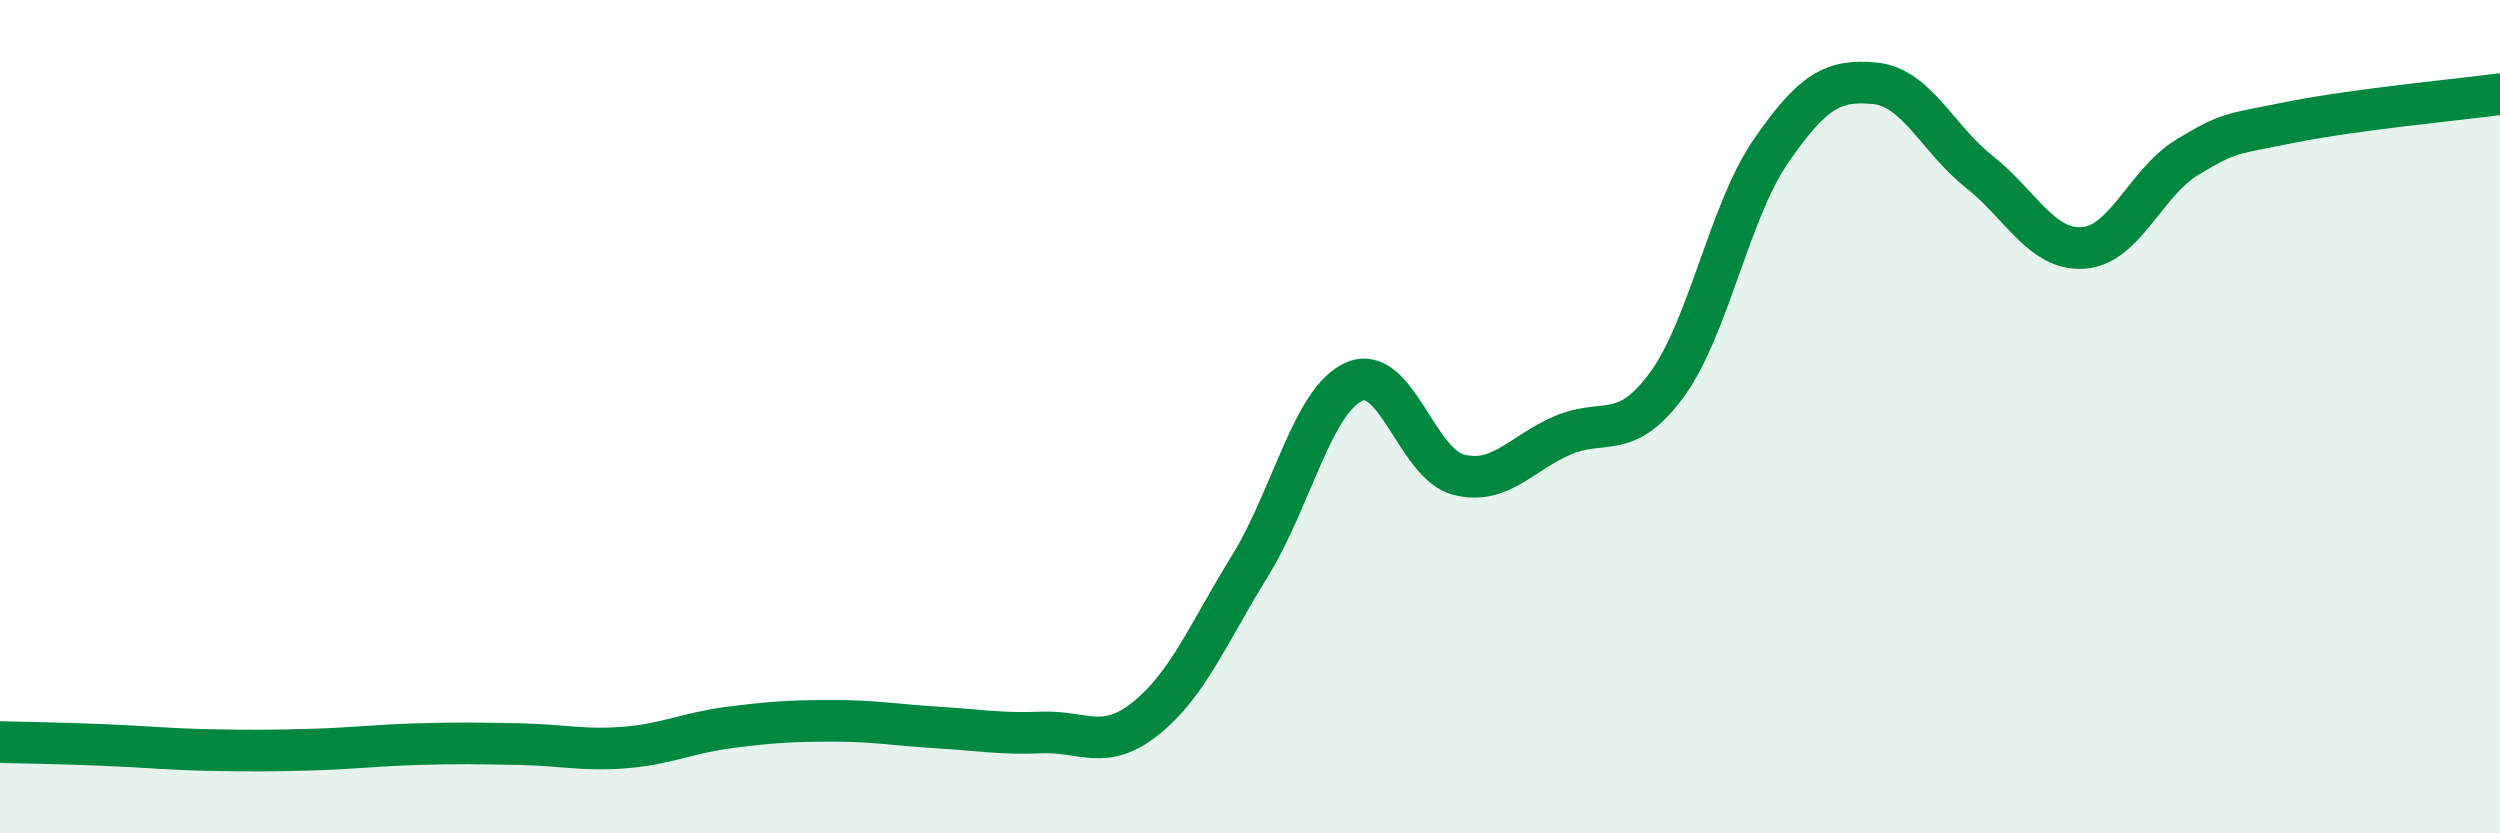 
    <svg width="60" height="20" viewBox="0 0 60 20" xmlns="http://www.w3.org/2000/svg">
      <path
        d="M 0,17.81 C 0.5,17.82 1.5,17.84 2.5,17.88 C 3.5,17.92 4,17.98 5,18 C 6,18.02 6.5,18.02 7.5,17.99 C 8.5,17.96 9,17.89 10,17.86 C 11,17.83 11.5,17.84 12.5,17.86 C 13.5,17.88 14,18.02 15,17.94 C 16,17.86 16.5,17.59 17.5,17.46 C 18.5,17.33 19,17.3 20,17.3 C 21,17.3 21.5,17.4 22.5,17.46 C 23.5,17.52 24,17.62 25,17.58 C 26,17.54 26.5,18.04 27.5,17.24 C 28.5,16.44 29,15.2 30,13.58 C 31,11.96 31.5,9.6 32.5,9.16 C 33.5,8.72 34,11.13 35,11.39 C 36,11.65 36.5,10.88 37.5,10.45 C 38.5,10.02 39,10.6 40,9.24 C 41,7.88 41.5,5.08 42.5,3.63 C 43.5,2.18 44,1.9 45,2 C 46,2.1 46.5,3.33 47.5,4.12 C 48.5,4.91 49,6.02 50,5.95 C 51,5.88 51.5,4.37 52.5,3.77 C 53.5,3.17 53.5,3.23 55,2.93 C 56.5,2.63 59,2.39 60,2.26L60 20L0 20Z"
        fill="#008740"
        opacity="0.1"
        stroke-linecap="round"
        stroke-linejoin="round"
      />
      <path
        d="M 0,17.81 C 0.5,17.82 1.5,17.84 2.5,17.88 C 3.5,17.92 4,17.98 5,18 C 6,18.02 6.5,18.02 7.5,17.99 C 8.5,17.96 9,17.89 10,17.86 C 11,17.83 11.5,17.84 12.5,17.86 C 13.5,17.88 14,18.02 15,17.94 C 16,17.86 16.5,17.59 17.5,17.46 C 18.5,17.33 19,17.3 20,17.3 C 21,17.3 21.5,17.4 22.5,17.46 C 23.5,17.52 24,17.62 25,17.58 C 26,17.54 26.5,18.04 27.5,17.24 C 28.5,16.44 29,15.2 30,13.58 C 31,11.96 31.5,9.6 32.5,9.16 C 33.5,8.72 34,11.13 35,11.39 C 36,11.65 36.5,10.88 37.5,10.45 C 38.5,10.02 39,10.6 40,9.24 C 41,7.88 41.5,5.08 42.5,3.63 C 43.5,2.18 44,1.9 45,2 C 46,2.1 46.5,3.33 47.5,4.12 C 48.5,4.91 49,6.02 50,5.95 C 51,5.88 51.5,4.37 52.5,3.77 C 53.5,3.17 53.5,3.23 55,2.93 C 56.5,2.63 59,2.39 60,2.26"
        stroke="#008740"
        stroke-width="1"
        fill="none"
        stroke-linecap="round"
        stroke-linejoin="round"
      />
    </svg>
  